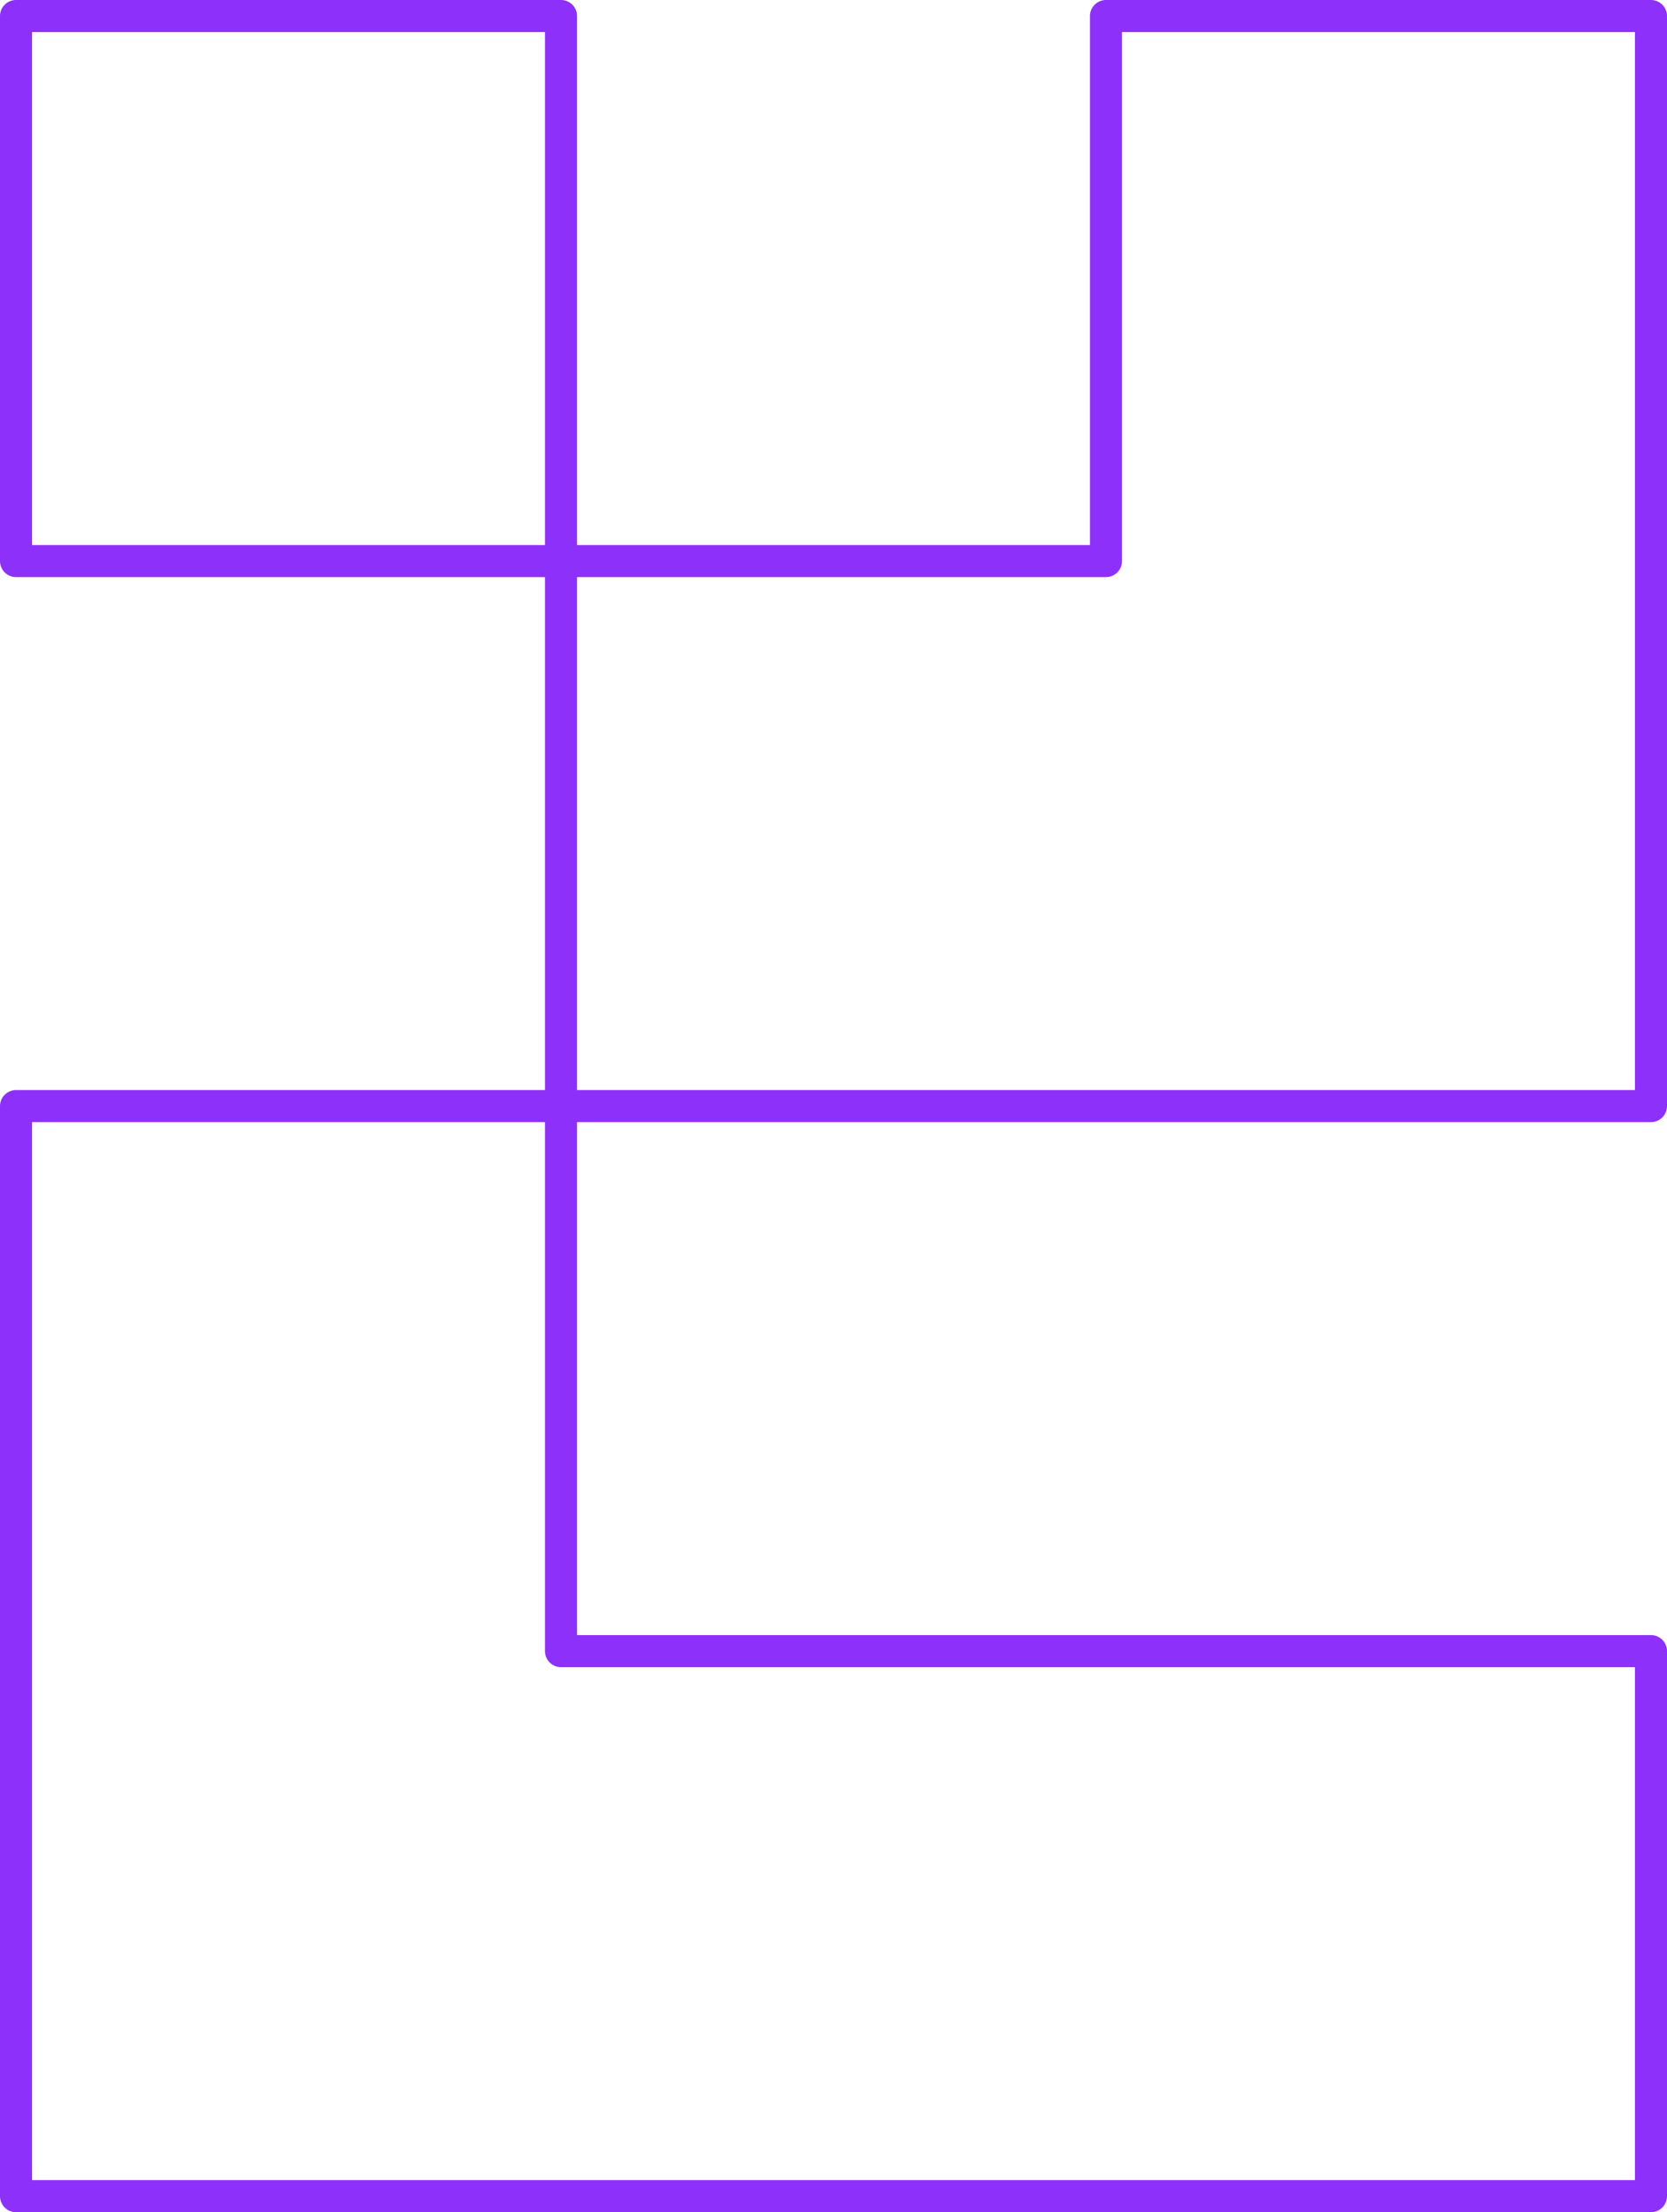 <svg xmlns="http://www.w3.org/2000/svg" version="1.1" viewBox="0 0 52 69" at-a-icon="" class="a-icon l-benefits__icon svg-icon svg-fill svg-up l-benefits__icon--2"><g data-name="Layer 2"><g data-name="Слой 1" fill="none" stroke="#8d30f9" stroke-linecap="round" stroke-linejoin="round"><path pid="0" d="M.5.5h17v17H.5zM51.5.5h-17v17h-17v17h34zM17.5 34.5H.5v34h51v-17h-34z"></path></g></g></svg>